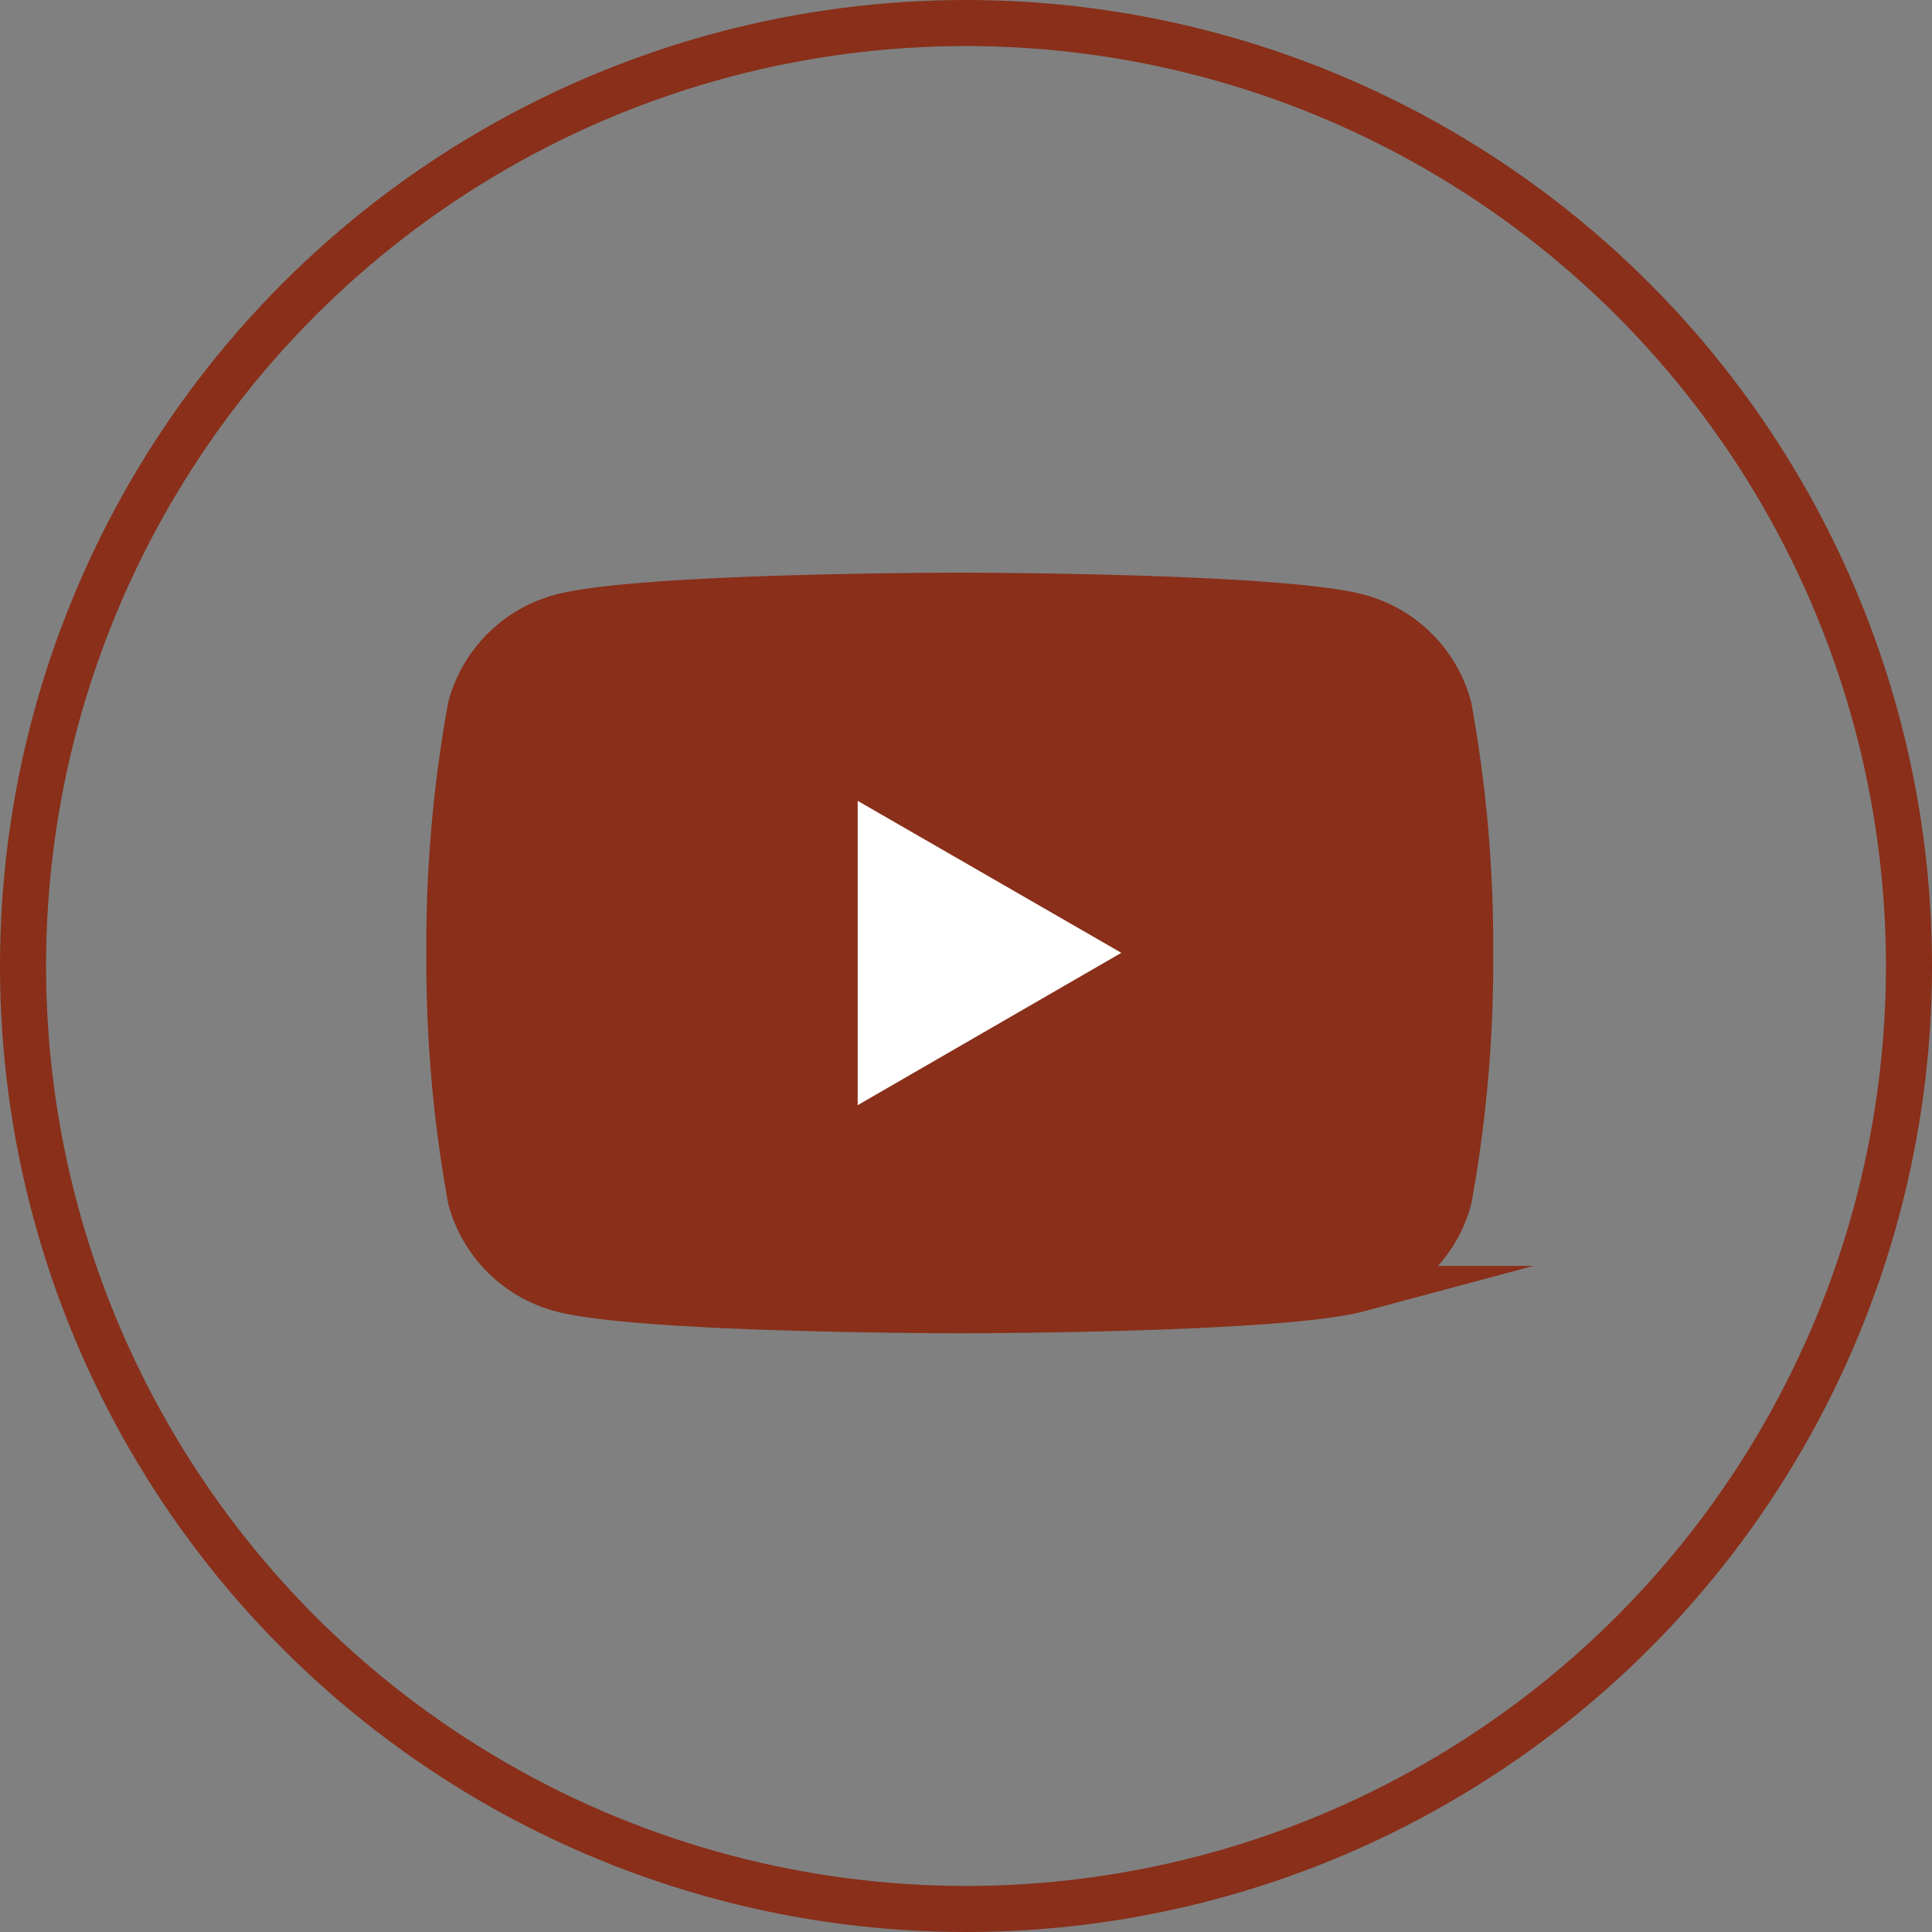 <svg xmlns="http://www.w3.org/2000/svg" width="41.952" height="41.952"><rect width="100%" height="100%" fill="#808080" stroke="none"/><defs><clipPath id="a"><path data-name="長方形 10811" fill="#892F1A" d="M0 0h28.819v22.169H0z"/></clipPath></defs><g data-name="グループ 21571"><g data-name="グループ 20988"><g data-name="グループ 20987" transform="translate(6.431 9.608)" clip-path="url(#a)"><path data-name="パス 2257" d="M25.027 5.75a2.776 2.776 0 00-1.96-1.96c-1.726-.463-8.658-.463-8.658-.463s-6.931 0-8.659.463a2.776 2.776 0 00-1.96 1.96 28.849 28.849 0 00-.463 5.335 28.848 28.848 0 00.463 5.335 2.777 2.777 0 001.96 1.96c1.729.463 8.66.463 8.66.463s6.931 0 8.66-.463a2.776 2.776 0 001.96-1.96 28.837 28.837 0 00.463-5.335 28.838 28.838 0 00-.466-5.335z" fill="#892F1A" stroke="#892F1A" stroke-miterlimit="10"/><path data-name="パス 2258" d="M12.193 14.39l5.725-3.308-5.725-3.3z" fill="#fff"/></g></g><g data-name="楕円形 58" fill="none" stroke="#892F1A"><circle cx="20.976" cy="20.976" r="20.976" stroke="none"/><circle cx="20.976" cy="20.976" r="20.476"/></g></g></svg>